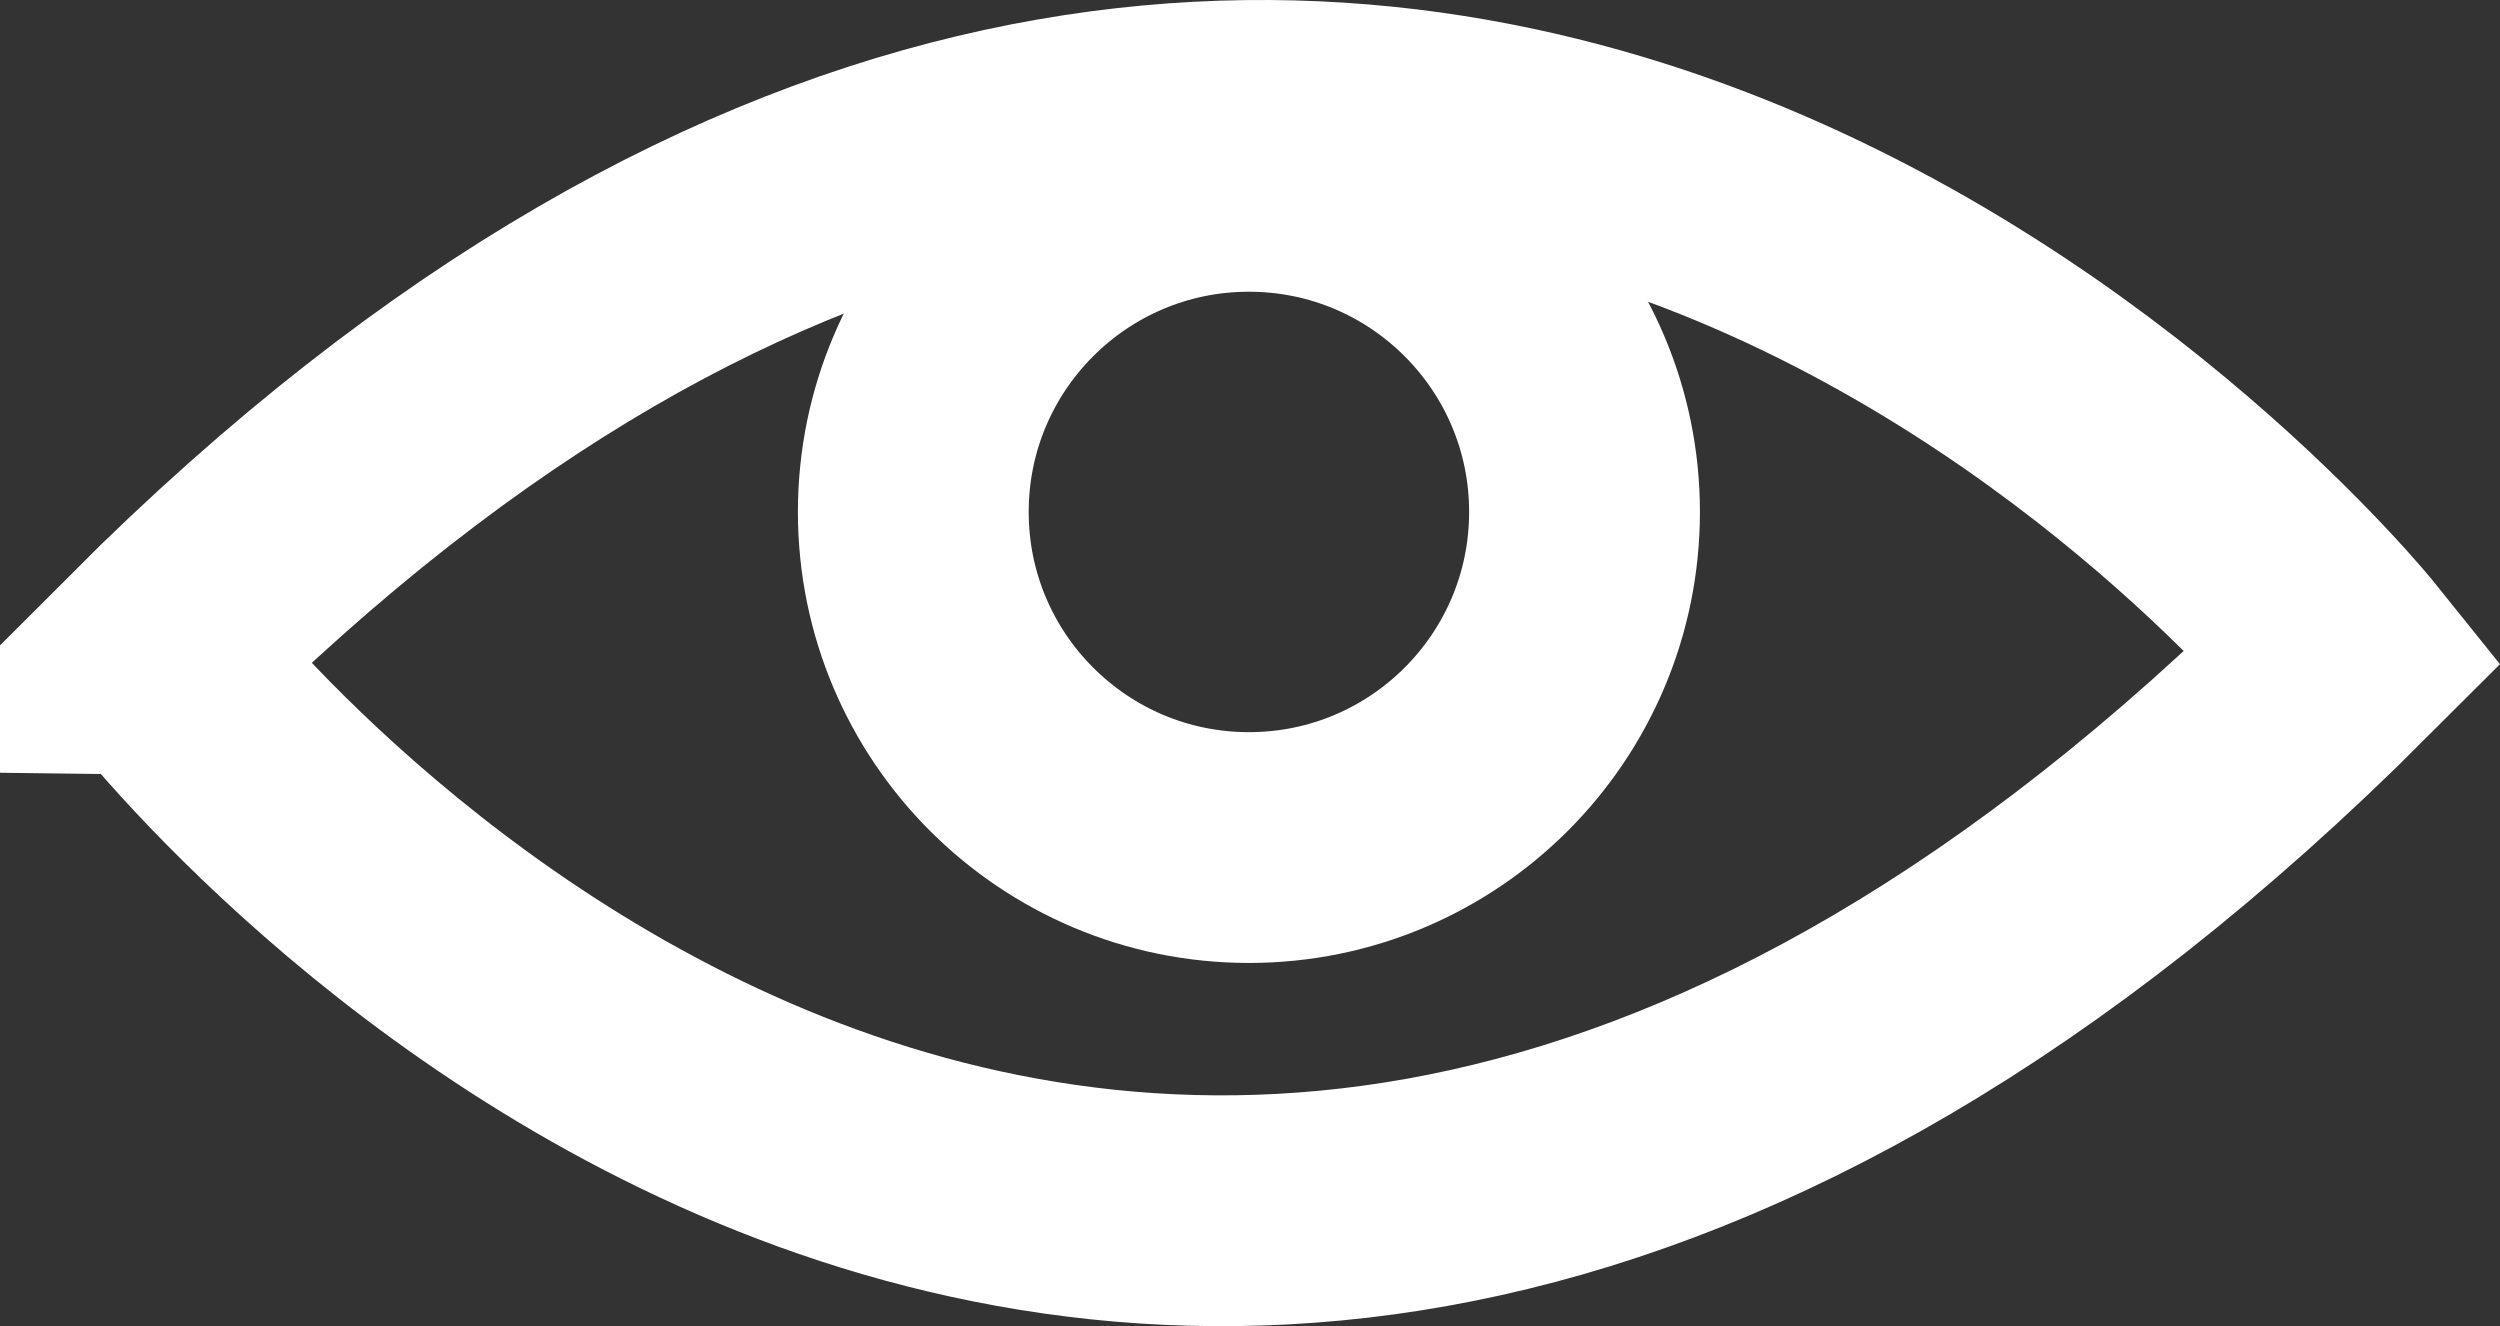 <?xml version="1.0" encoding="utf-8"?>
<!-- Generator: Adobe Illustrator 16.0.0, SVG Export Plug-In . SVG Version: 6.00 Build 0)  -->
<!DOCTYPE svg PUBLIC "-//W3C//DTD SVG 1.1//EN" "http://www.w3.org/Graphics/SVG/1.1/DTD/svg11.dtd">
<svg version="1.1" id="Layer_1" xmlns="http://www.w3.org/2000/svg" xmlns:xlink="http://www.w3.org/1999/xlink" x="0px" y="0px"
	 width="75.824px" height="40.222px" viewBox="0 0 75.824 40.222" enable-background="new 0 0 75.824 40.222" xml:space="preserve">
<rect x="0" y="0" width="75.824" height="40.222" fill="#333333" stroke="none"/>
<g>
	<defs>
		<rect id="SVGID_1_" width="75.824" height="40.222"/>
	</defs>
	<clipPath id="SVGID_2_">
		<use xlink:href="#SVGID_1_"  overflow="visible"/>
	</clipPath>
	<path clip-path="url(#SVGID_2_)" fill="none" stroke="#FFFFFF" stroke-width="7" stroke-miterlimit="10" d="M71.129,19.889
		c0,0-29.625-36.875-66.5,0C4.629,19.889,33.254,57.764,71.129,19.889z"/>
	
		<circle clip-path="url(#SVGID_2_)" fill="none" stroke="#FFFFFF" stroke-width="7" stroke-miterlimit="10" cx="37.879" cy="15.527" r="10.179"/>
</g>
</svg>
